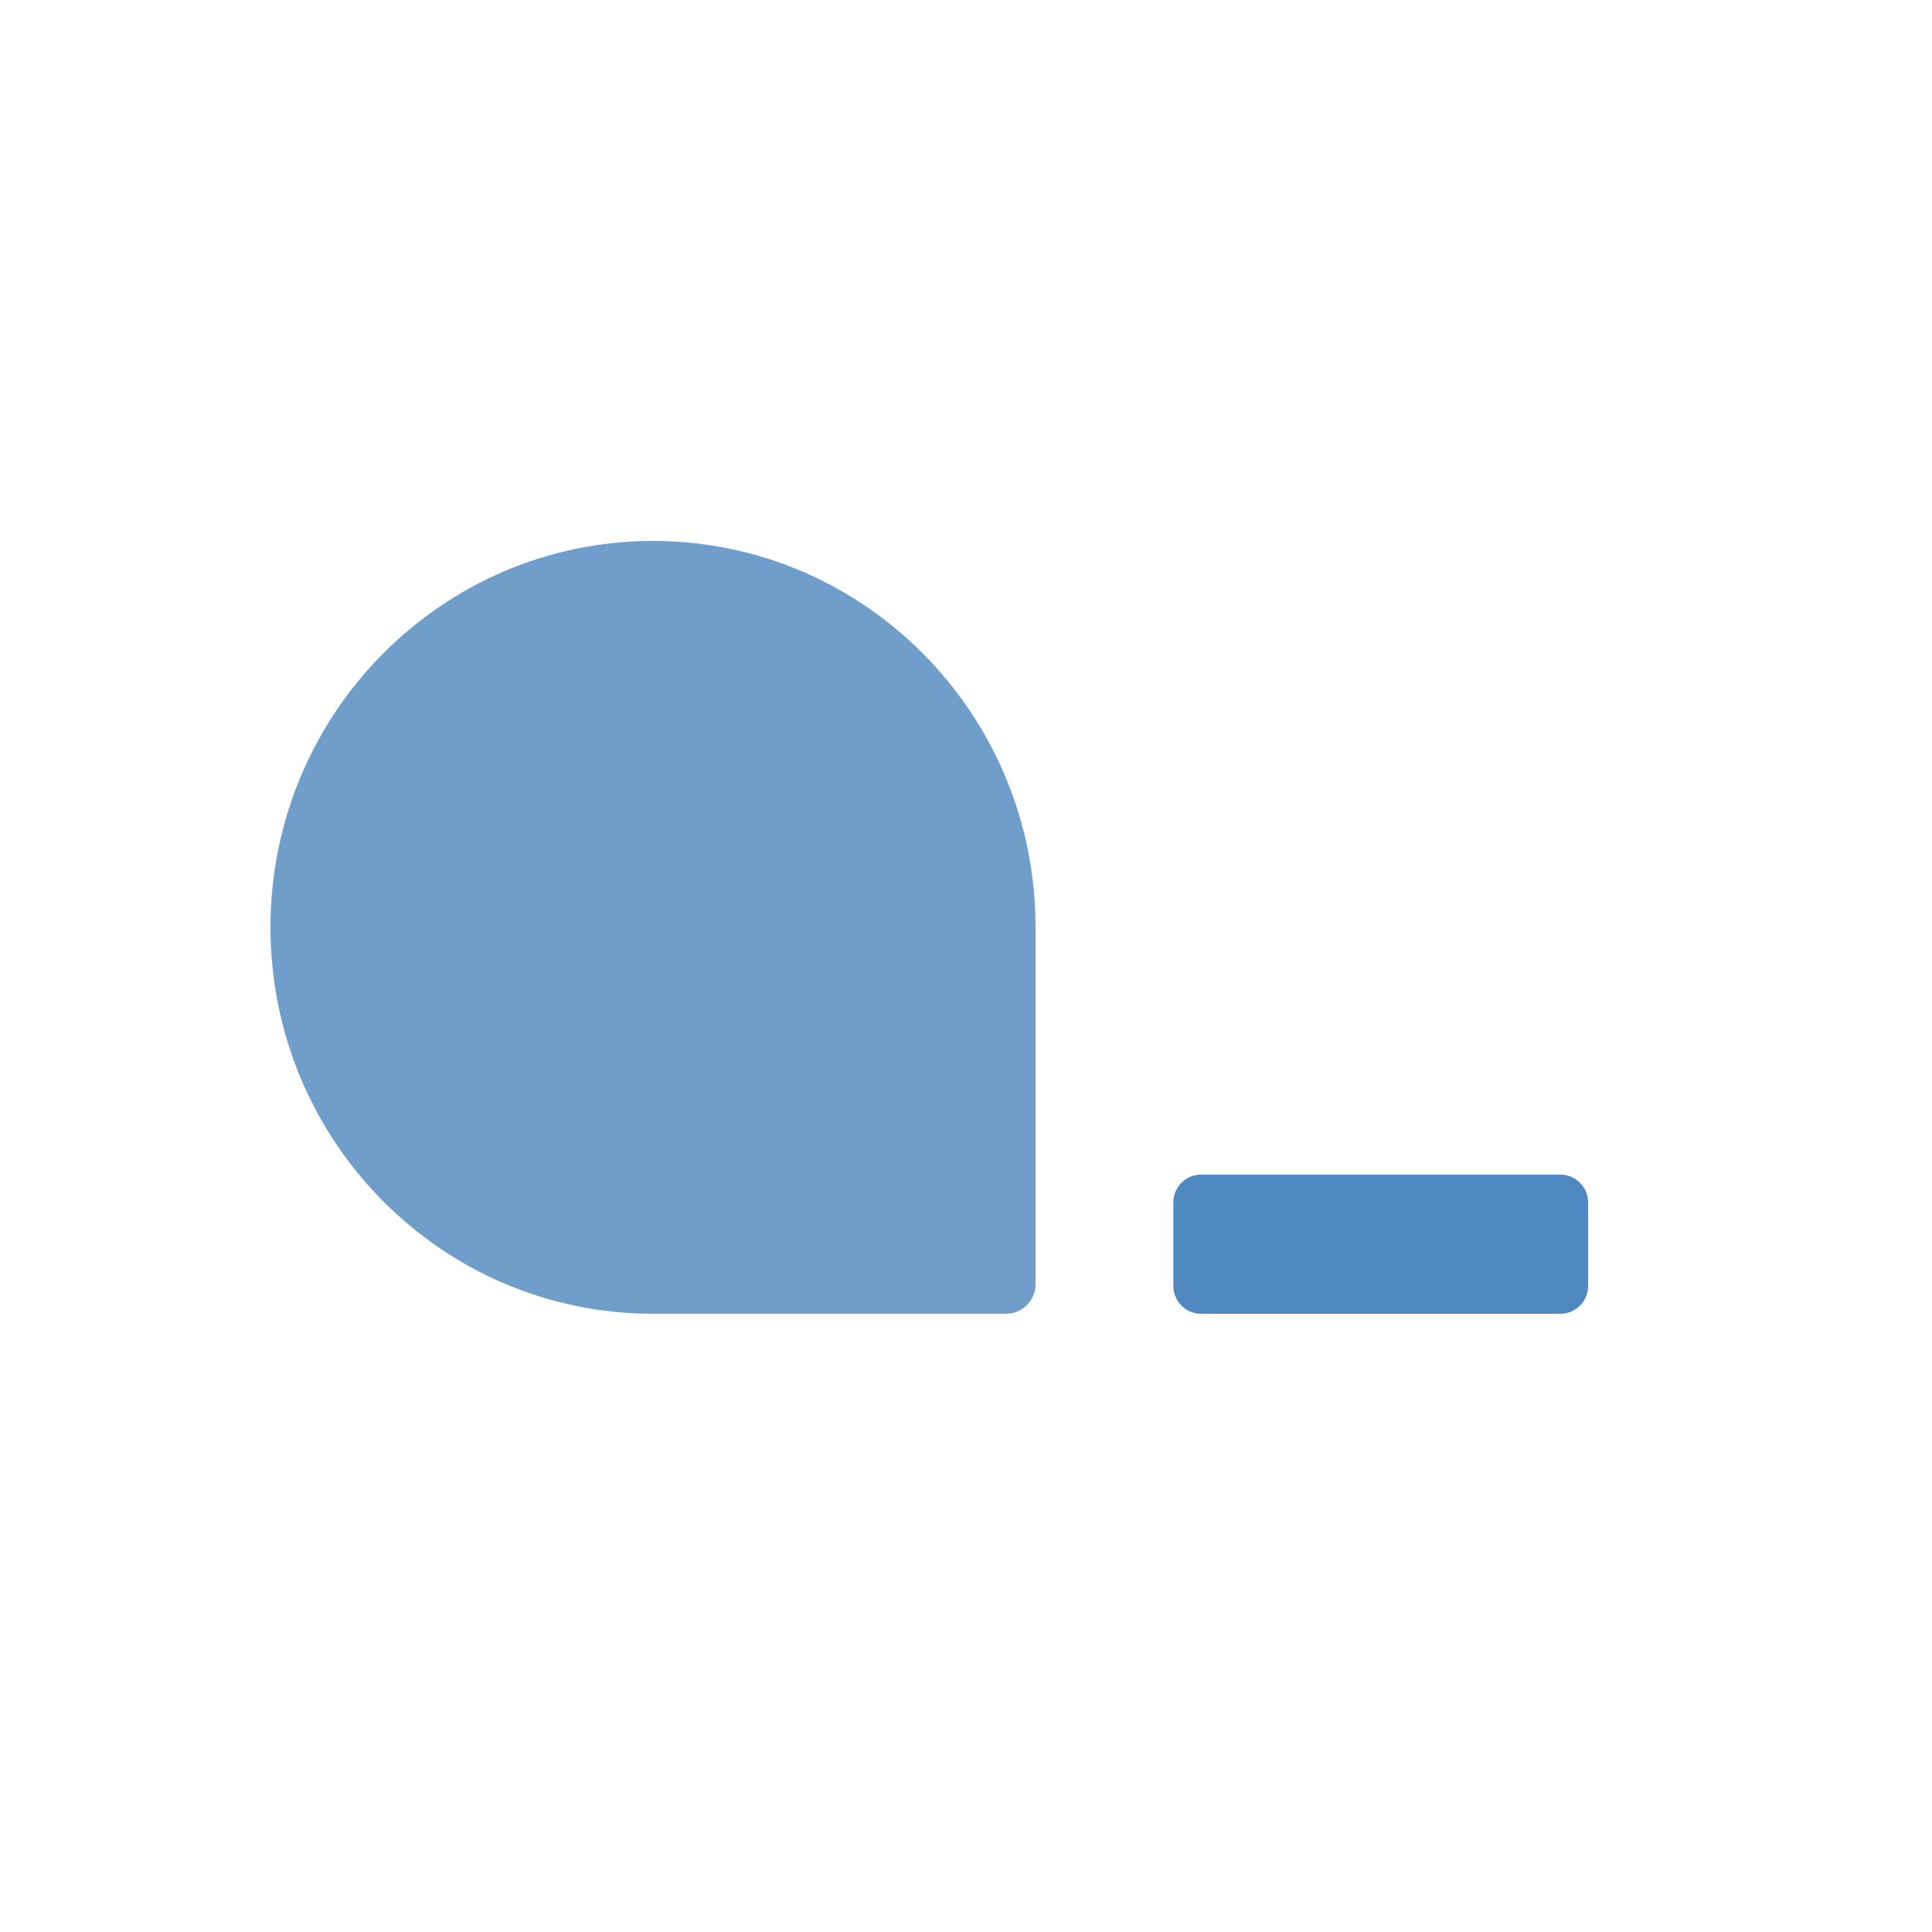 <svg width="500" height="500" viewBox="0 0 500 500" fill="none" xmlns="http://www.w3.org/2000/svg">
<path d="M303.668 311.2C303.668 307.224 306.872 304 310.824 304H403.846C407.798 304 411.001 307.224 411.001 311.2V332.8C411.001 336.776 407.798 340 403.846 340H310.824C306.872 340 303.668 336.776 303.668 332.8V311.2Z" fill="#4F88C0"/>
<path d="M260.385 340C264.59 340 268 336.556 268 332.308L268 240C268 184.772 223.676 140 169 140C114.324 140 70 184.772 70 240C70 295.228 114.324 340 169 340H260.385Z" fill="#6F9ECB"/>
</svg>
